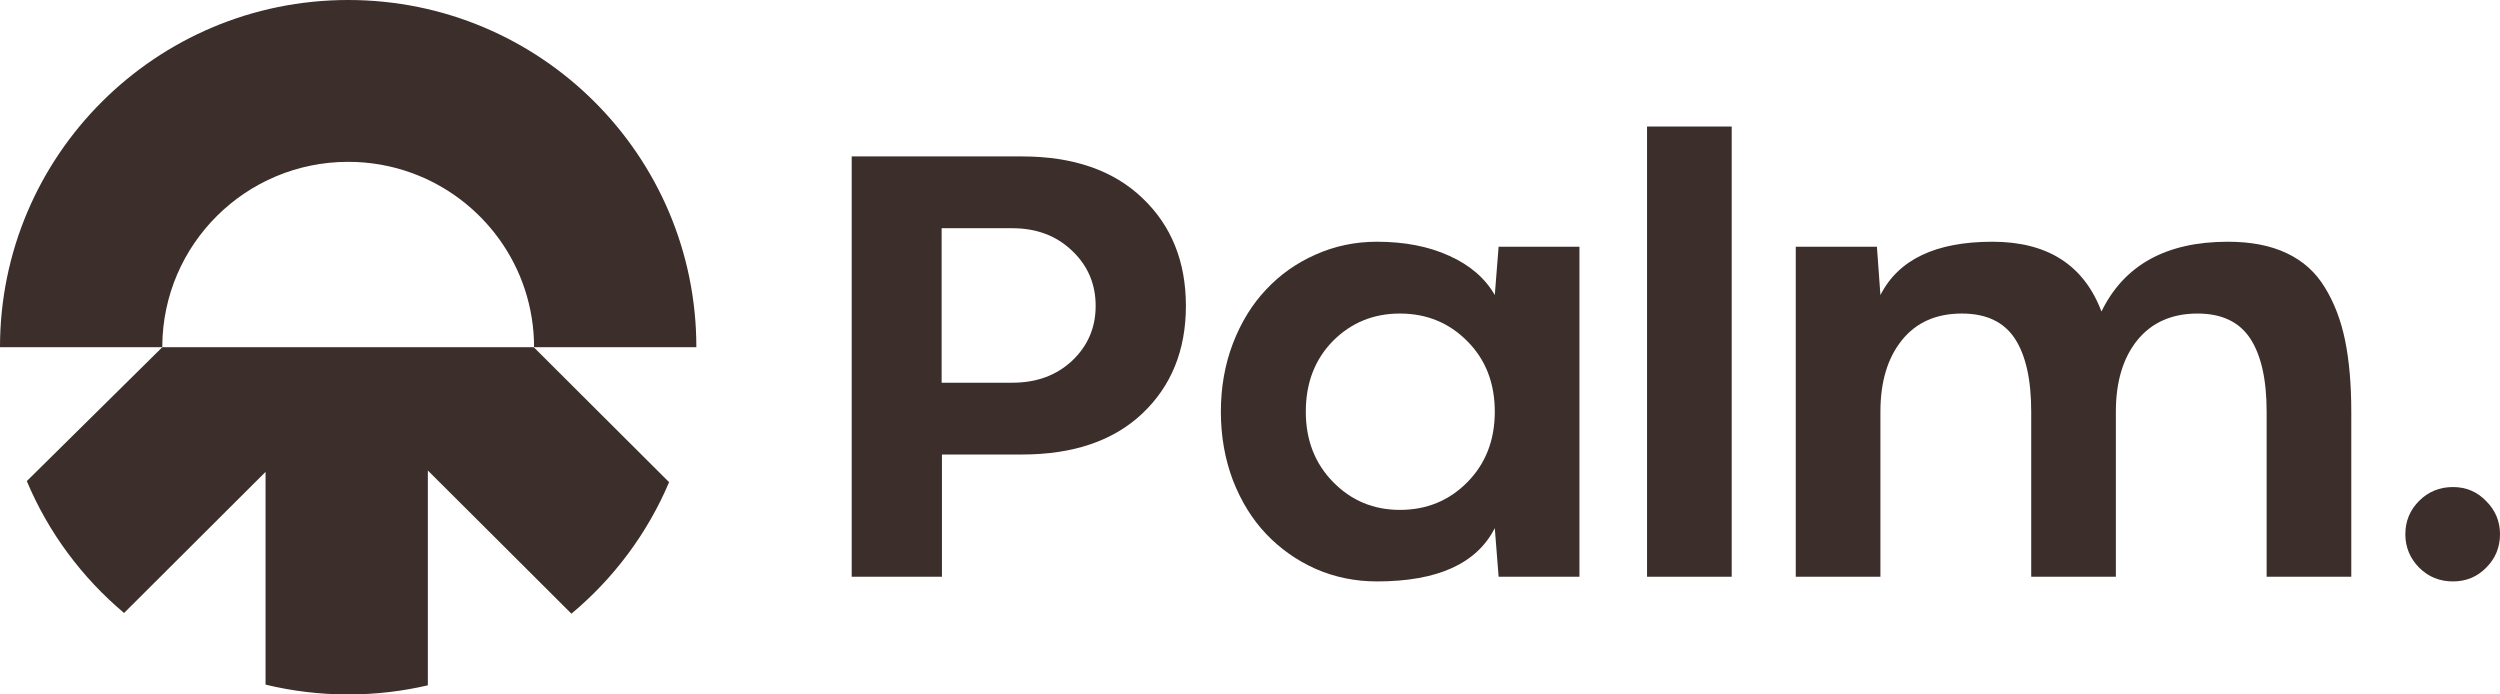 <svg width="72" height="20" viewBox="0 0 72 20" fill="none" xmlns="http://www.w3.org/2000/svg">
<path fill-rule="evenodd" clip-rule="evenodd" d="M4.674 9.975C4.674 9.983 4.674 9.992 4.674 10L4.674 9.964L4.674 9.975Z" fill="#3B2E2B"/>
<path d="M20.055 10C20.055 4.477 15.566 0 10.028 0C4.49 0 0 4.477 0 10H4.674L4.674 9.964C4.693 7.032 7.083 4.661 10.028 4.661C10.663 4.661 11.272 4.771 11.837 4.974C13.903 5.714 15.381 7.685 15.381 10H20.055Z" fill="#3B2E2B"/>
<path d="M4.674 10L0.772 13.855C1.393 15.336 2.361 16.635 3.573 17.654L7.648 13.59V19.717C8.411 19.902 9.208 20 10.028 20C10.817 20 11.585 19.909 12.322 19.737V13.55L16.457 17.674C17.673 16.66 18.644 15.364 19.27 13.887L15.372 10H7.648L4.674 10Z" fill="#3B2E2B"/>
<path d="M29.43 4.505C30.909 4.505 32.066 4.905 32.901 5.704C33.736 6.497 34.154 7.533 34.154 8.81C34.154 10.082 33.736 11.115 32.901 11.908C32.066 12.696 30.909 13.09 29.43 13.09H27.128V16.61H24.529V4.505H29.43ZM29.16 11.022C29.854 11.022 30.426 10.811 30.878 10.389C31.329 9.961 31.555 9.435 31.555 8.81C31.555 8.18 31.329 7.651 30.878 7.223C30.426 6.79 29.854 6.573 29.16 6.573H27.119V11.022H29.16Z" fill="#3B2E2B"/>
<path d="M39.656 6.962C40.452 6.962 41.146 7.097 41.738 7.367C42.336 7.637 42.774 8.014 43.05 8.498L43.16 7.105H45.488V16.61H43.16L43.05 15.209C42.531 16.233 41.4 16.745 39.656 16.745C39.029 16.745 38.44 16.624 37.887 16.382C37.339 16.135 36.865 15.8 36.465 15.378C36.064 14.956 35.745 14.441 35.508 13.833C35.277 13.22 35.161 12.561 35.161 11.858C35.161 11.154 35.277 10.498 35.508 9.891C35.745 9.277 36.064 8.76 36.465 8.338C36.865 7.91 37.339 7.575 37.887 7.333C38.44 7.085 39.029 6.962 39.656 6.962ZM40.316 14.685C41.084 14.685 41.73 14.421 42.255 13.892C42.785 13.357 43.05 12.679 43.05 11.858C43.05 11.03 42.785 10.352 42.255 9.823C41.73 9.294 41.084 9.03 40.316 9.03C39.554 9.03 38.911 9.294 38.386 9.823C37.867 10.352 37.607 11.03 37.607 11.858C37.607 12.674 37.87 13.349 38.395 13.884C38.919 14.418 39.56 14.685 40.316 14.685Z" fill="#3B2E2B"/>
<path d="M47.435 3.644H49.873V16.61H47.435V3.644Z" fill="#3B2E2B"/>
<path d="M64.162 6.962C64.828 6.962 65.392 7.071 65.855 7.291C66.323 7.51 66.69 7.839 66.955 8.278C67.226 8.717 67.421 9.227 67.539 9.806C67.657 10.386 67.717 11.07 67.717 11.858V16.61H65.279V11.858C65.279 10.929 65.121 10.226 64.805 9.747C64.489 9.269 63.984 9.03 63.29 9.03C62.55 9.03 61.972 9.286 61.554 9.798C61.142 10.31 60.937 10.997 60.937 11.858V16.61H58.499V11.858C58.499 10.929 58.341 10.226 58.025 9.747C57.709 9.269 57.201 9.03 56.501 9.03C55.762 9.03 55.186 9.286 54.774 9.798C54.362 10.31 54.156 10.997 54.156 11.858V16.61H51.718V7.105H54.055L54.156 8.498C54.675 7.474 55.75 6.962 57.381 6.962C58.967 6.962 60.014 7.631 60.522 8.971C61.176 7.631 62.39 6.962 64.162 6.962Z" fill="#3B2E2B"/>
<path d="M70.646 16.745C70.262 16.745 69.937 16.613 69.672 16.349C69.407 16.078 69.274 15.758 69.274 15.386C69.274 15.009 69.407 14.688 69.672 14.424C69.937 14.159 70.262 14.027 70.646 14.027C71.024 14.027 71.343 14.162 71.602 14.432C71.867 14.697 72 15.015 72 15.386C72 15.763 71.867 16.084 71.602 16.349C71.343 16.613 71.024 16.745 70.646 16.745Z" fill="#3B2E2B"/>
</svg>
